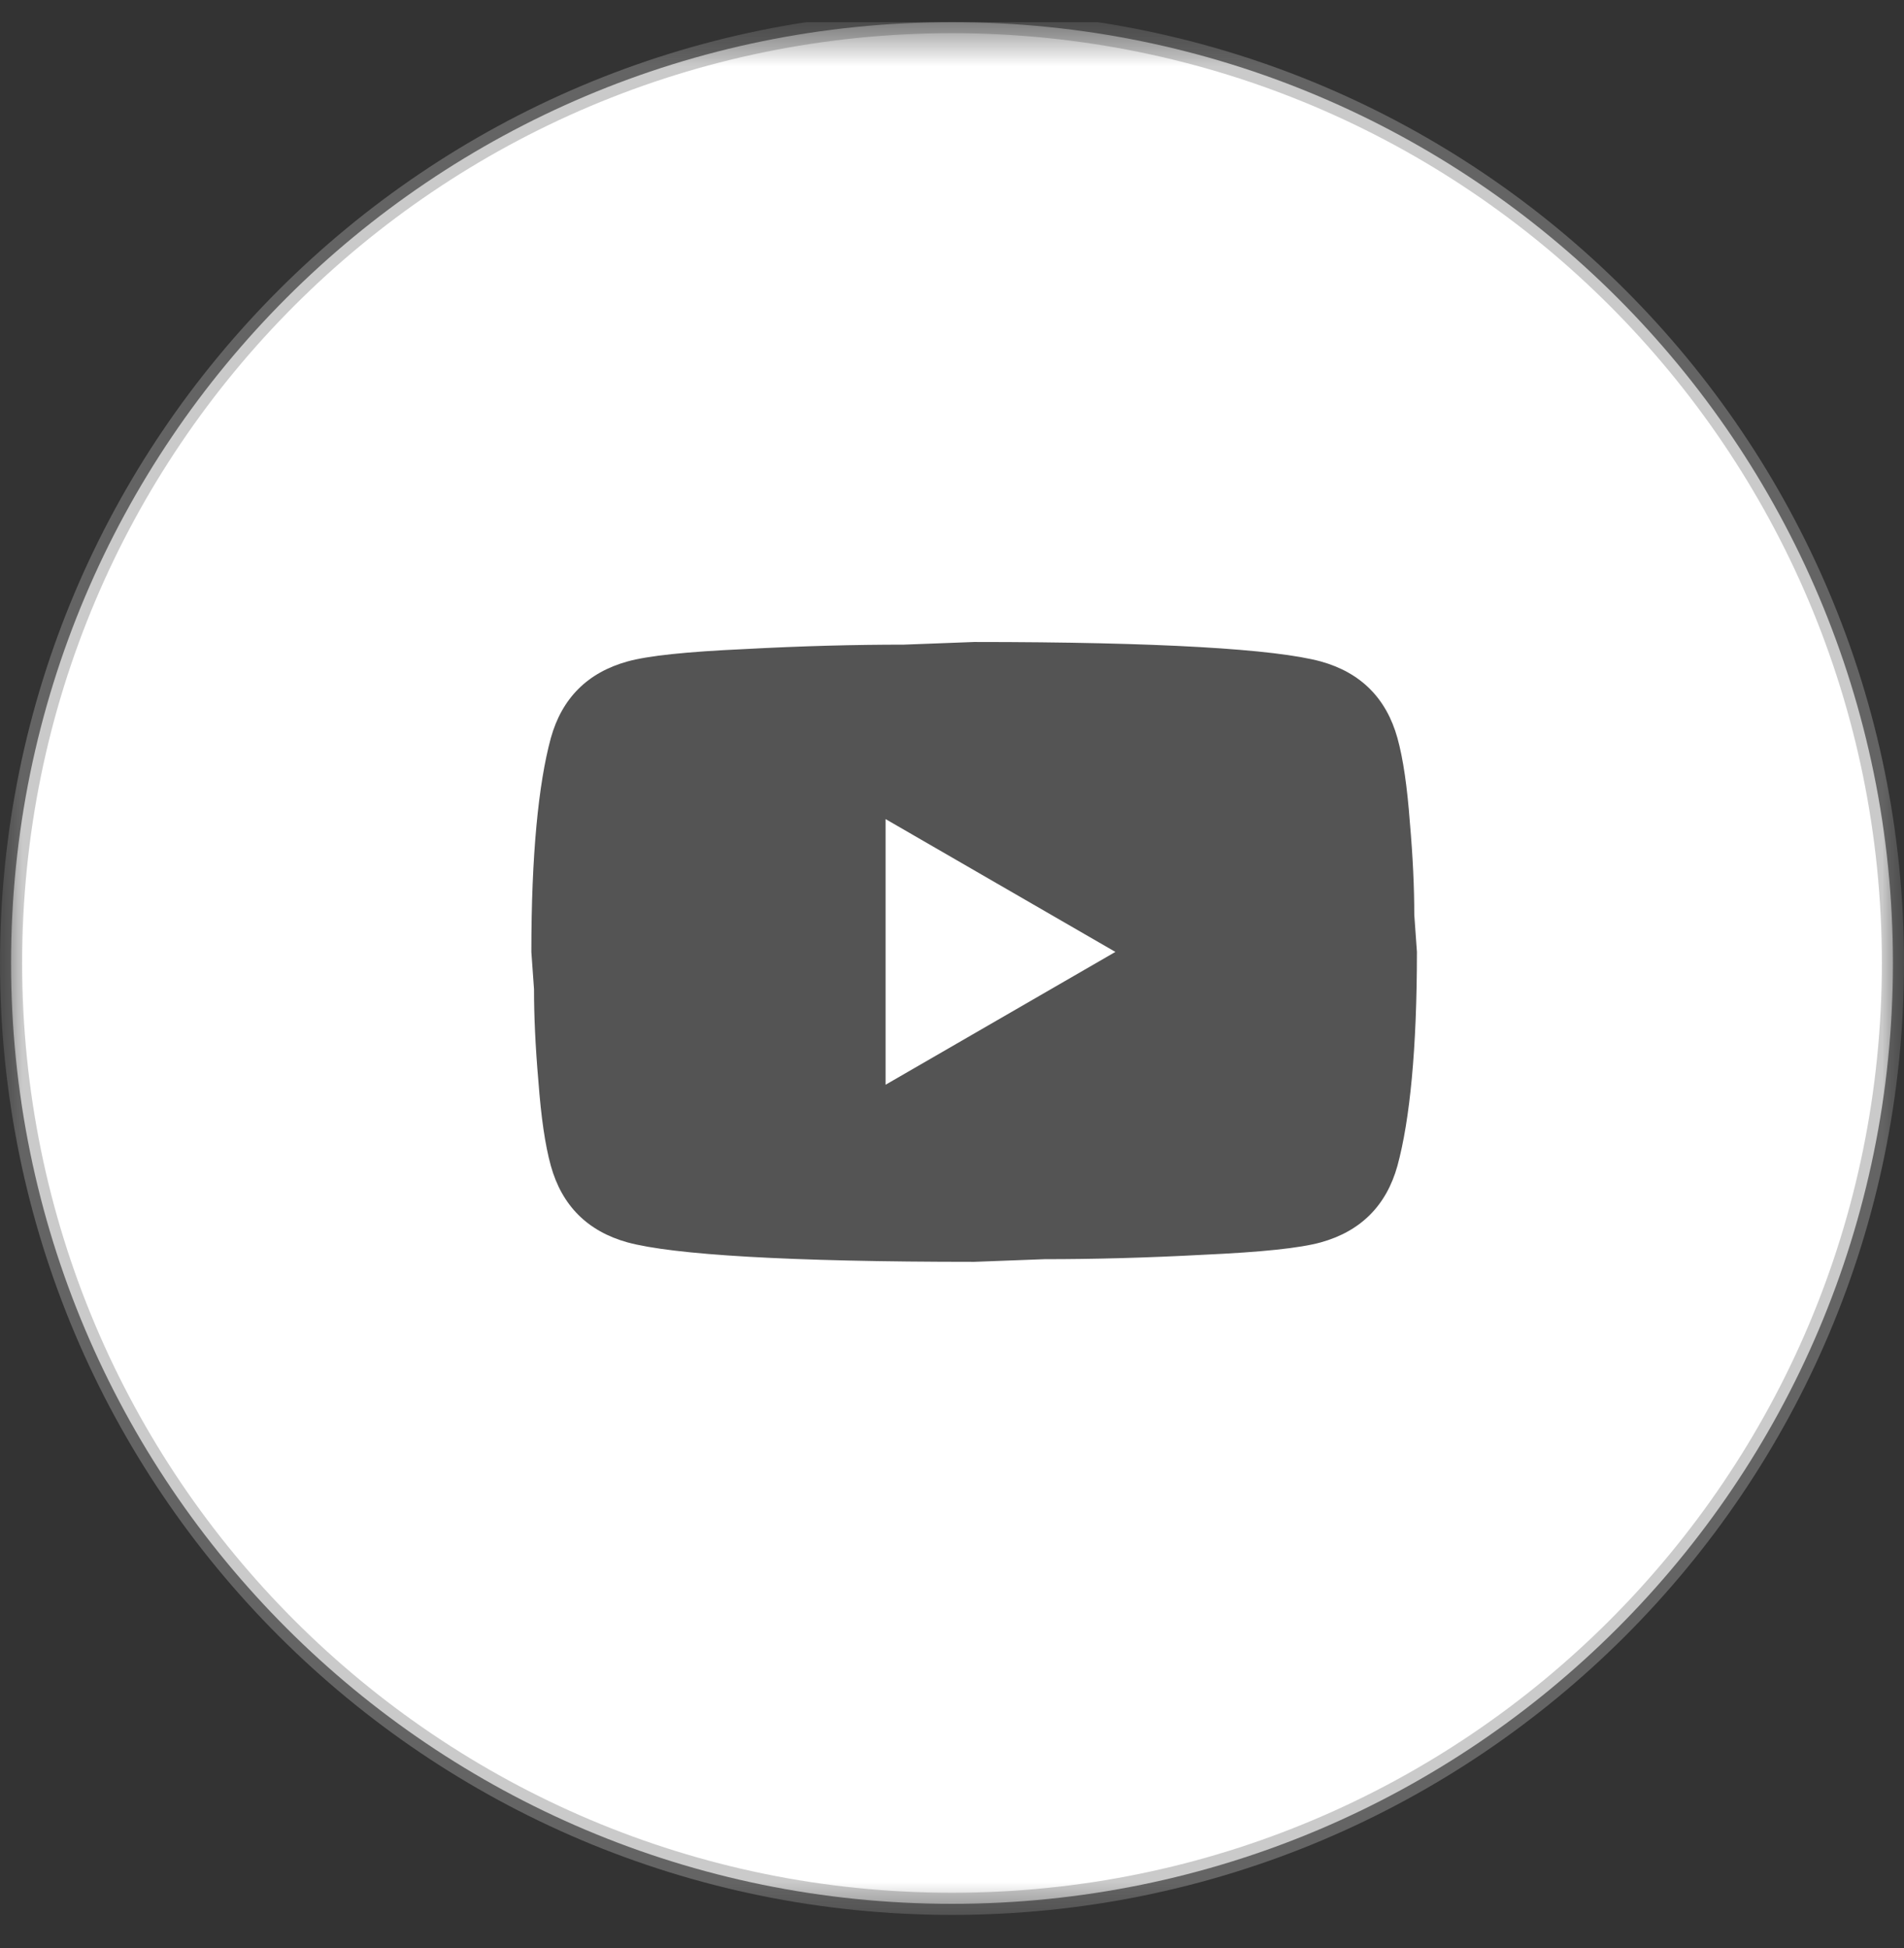 <svg width="43" height="44" viewBox="0 0 43 44" fill="none" xmlns="http://www.w3.org/2000/svg">
<rect x="0" y="0" width="43" height="44" fill="#333333" stroke="none"/>
<g clip-path="url(#clip0_126_159)">
<mask id="mask0_126_159" style="mask-type:luminance" maskUnits="userSpaceOnUse" x="0" y="0" width="43" height="44">
<path d="M43 0.5H0V43.5H43V0.5Z" fill="white"/>
</mask>
<g mask="url(#mask0_126_159)">
<path d="M21.5 43C33.236 43 42.75 33.486 42.75 21.75C42.75 10.014 33.236 0.5 21.5 0.5C9.764 0.5 0.25 10.014 0.25 21.75C0.25 33.486 9.764 43 21.5 43Z" fill="white" stroke="#979797" stroke-opacity="0.5" stroke-width="0.5"/>
<path d="M20 24.5L25.19 21.5L20 18.5V24.5ZM31.56 16.67C31.69 17.14 31.78 17.77 31.84 18.57C31.91 19.37 31.94 20.06 31.94 20.66L32 21.5C32 23.69 31.84 25.3 31.56 26.33C31.31 27.23 30.73 27.81 29.83 28.06C29.36 28.19 28.5 28.28 27.18 28.34C25.88 28.41 24.69 28.44 23.59 28.44L22 28.5C17.81 28.5 15.2 28.34 14.17 28.06C13.27 27.81 12.69 27.23 12.44 26.33C12.31 25.86 12.22 25.23 12.16 24.43C12.09 23.63 12.06 22.94 12.06 22.34L12 21.5C12 19.31 12.16 17.7 12.44 16.67C12.69 15.77 13.27 15.19 14.17 14.94C14.64 14.81 15.5 14.72 16.82 14.66C18.12 14.59 19.31 14.56 20.41 14.56L22 14.5C26.19 14.5 28.8 14.66 29.83 14.94C30.73 15.19 31.31 15.77 31.56 16.67Z" fill="#545454"/>
</g>
</g>
<defs>
<clipPath id="clip0_126_159">
<rect width="43" height="43" fill="white" transform="translate(0 0.5)"/>
</clipPath>
</defs>
</svg>
